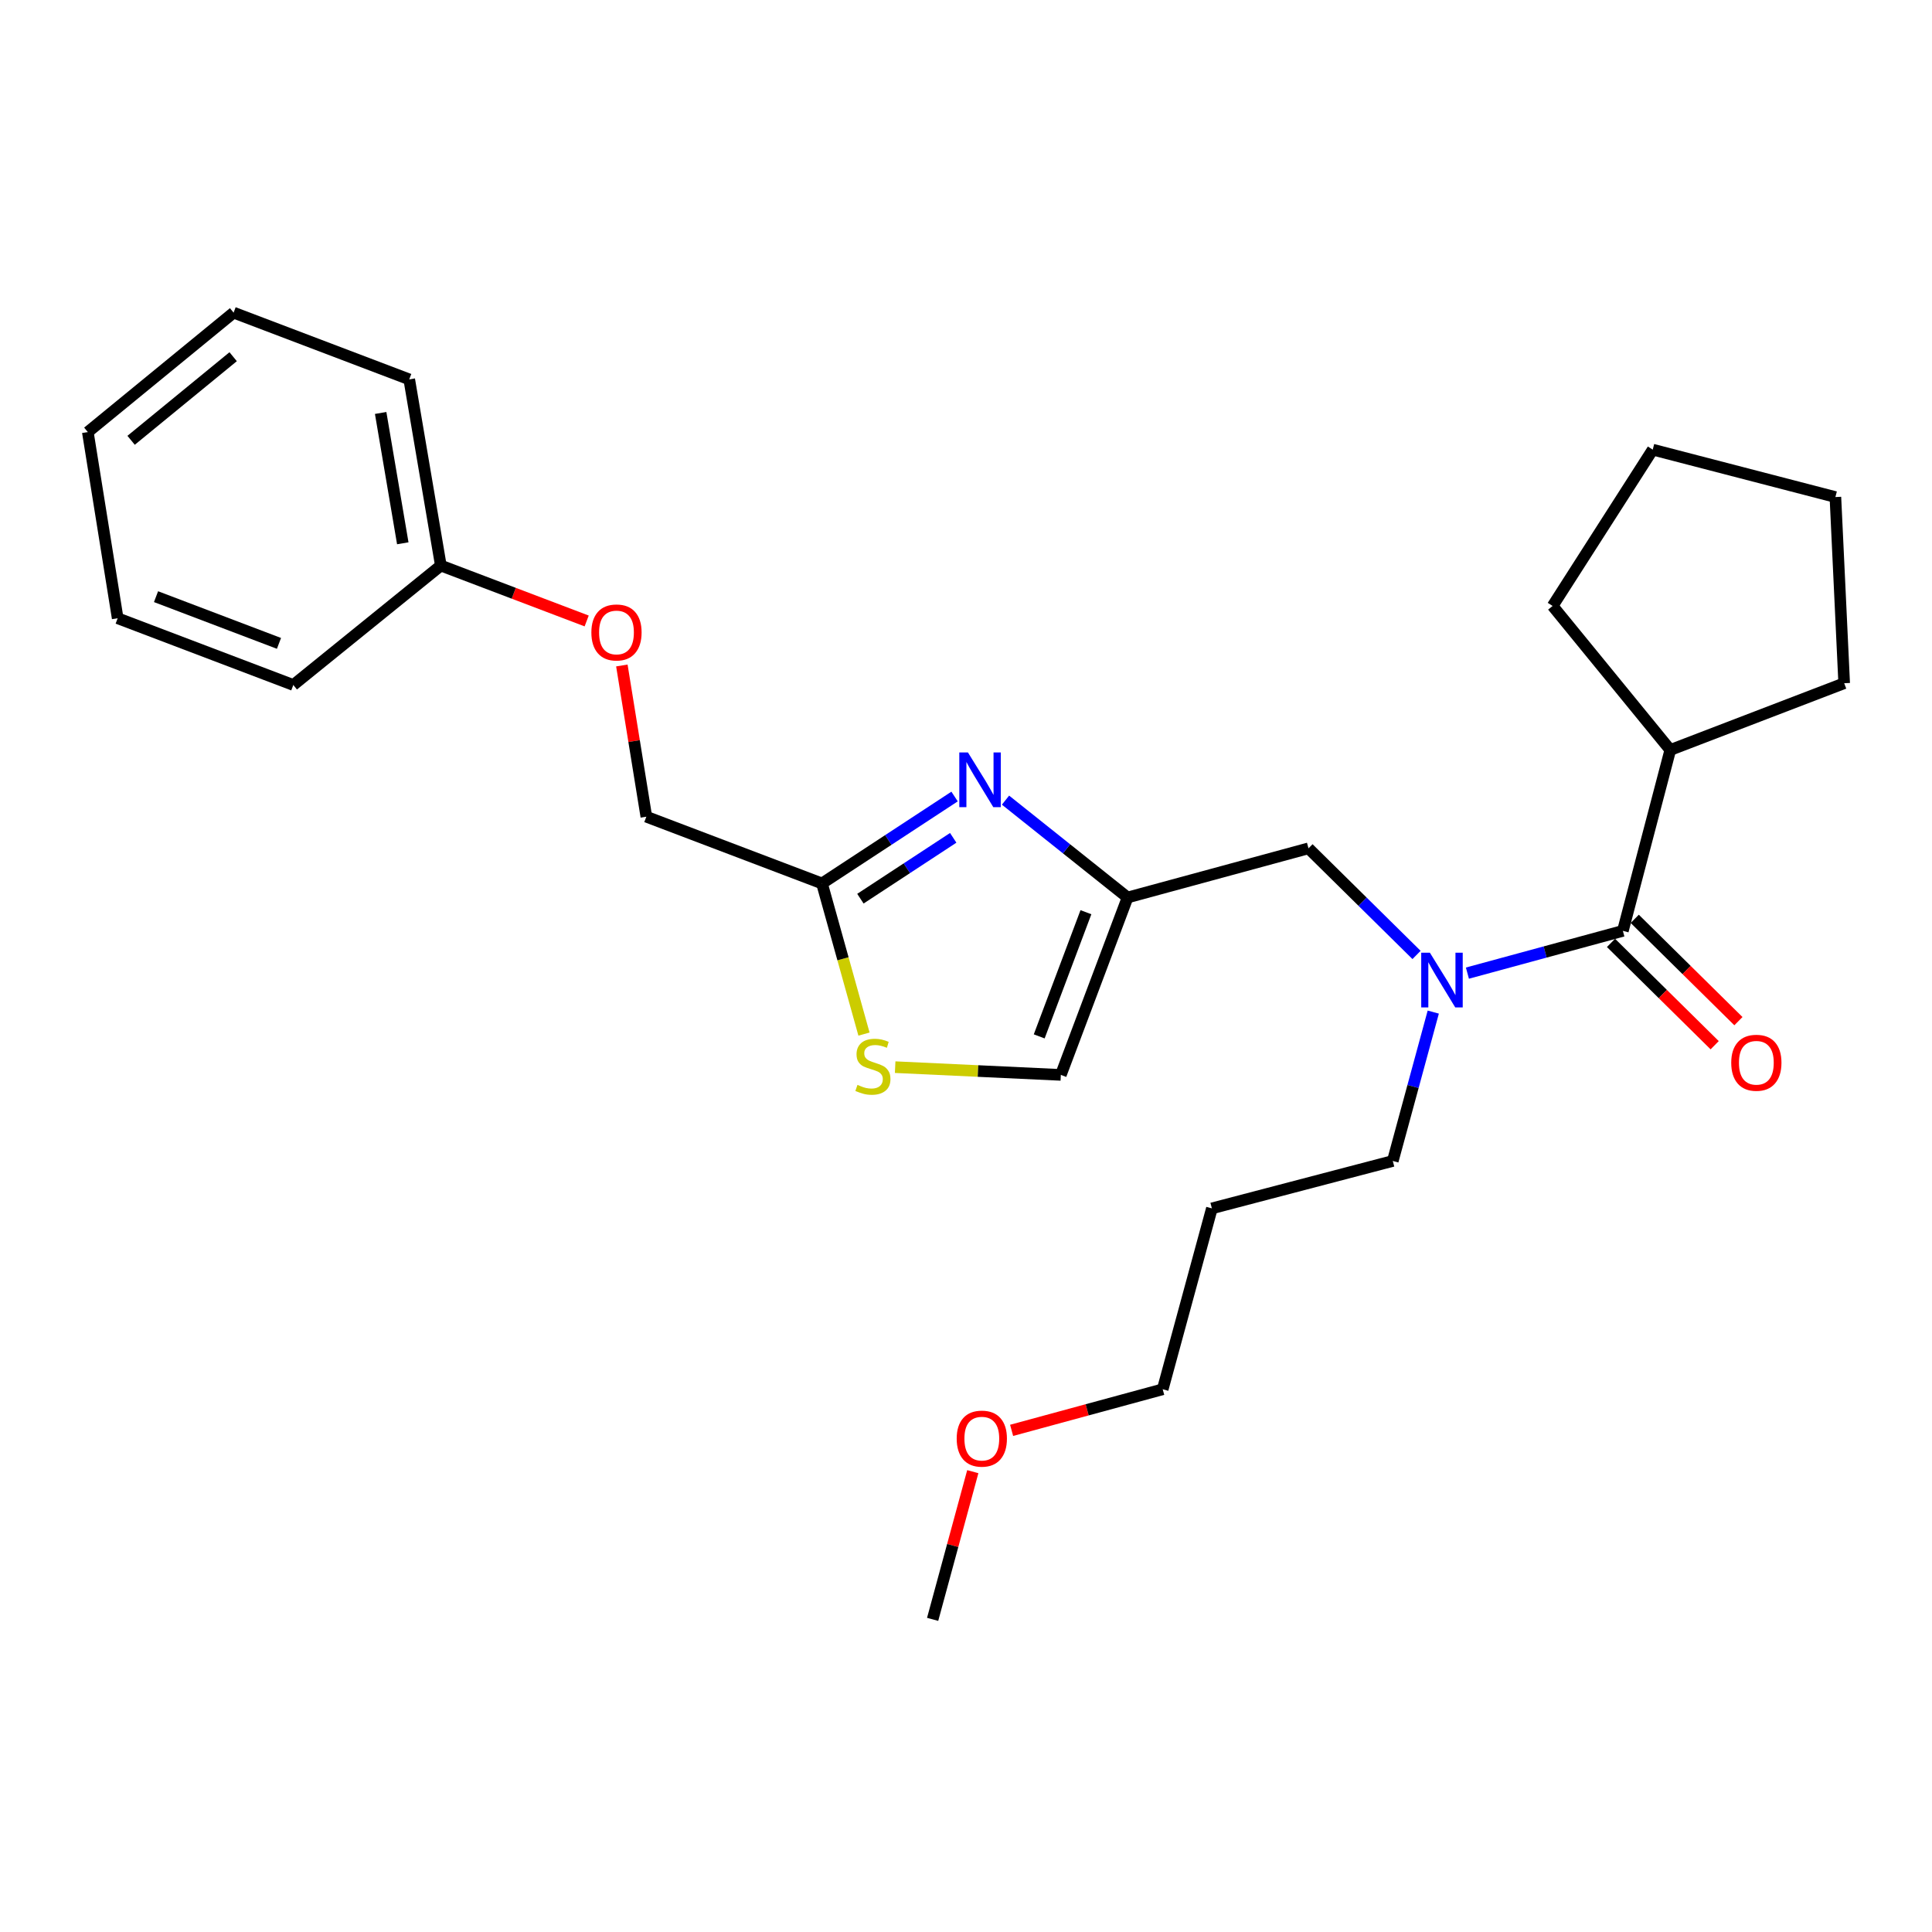<?xml version='1.0' encoding='iso-8859-1'?>
<svg version='1.1' baseProfile='full'
              xmlns='http://www.w3.org/2000/svg'
                      xmlns:rdkit='http://www.rdkit.org/xml'
                      xmlns:xlink='http://www.w3.org/1999/xlink'
                  xml:space='preserve'
width='1000px' height='1000px' viewBox='0 0 1000 1000'>
<!-- END OF HEADER -->
<rect style='opacity:1.0;fill:#FFFFFF;stroke:none' width='1000' height='1000' x='0' y='0'> </rect>
<path class='bond-0' d='M 864.538,388.181 L 954.545,353.636' style='fill:none;fill-rule:evenodd;stroke:#000000;stroke-width:6px;stroke-linecap:butt;stroke-linejoin:miter;stroke-opacity:1' />
<path class='bond-1' d='M 864.538,388.181 L 803.633,313.639' style='fill:none;fill-rule:evenodd;stroke:#000000;stroke-width:6px;stroke-linecap:butt;stroke-linejoin:miter;stroke-opacity:1' />
<path class='bond-2' d='M 864.538,388.181 L 839.995,481.814' style='fill:none;fill-rule:evenodd;stroke:#000000;stroke-width:6px;stroke-linecap:butt;stroke-linejoin:miter;stroke-opacity:1' />
<path class='bond-3' d='M 733.196,494.278 L 705.235,466.686' style='fill:none;fill-rule:evenodd;stroke:#0000FF;stroke-width:6px;stroke-linecap:butt;stroke-linejoin:miter;stroke-opacity:1' />
<path class='bond-3' d='M 705.235,466.686 L 677.273,439.095' style='fill:none;fill-rule:evenodd;stroke:#000000;stroke-width:6px;stroke-linecap:butt;stroke-linejoin:miter;stroke-opacity:1' />
<path class='bond-4' d='M 759.529,503.691 L 799.762,492.752' style='fill:none;fill-rule:evenodd;stroke:#0000FF;stroke-width:6px;stroke-linecap:butt;stroke-linejoin:miter;stroke-opacity:1' />
<path class='bond-4' d='M 799.762,492.752 L 839.995,481.814' style='fill:none;fill-rule:evenodd;stroke:#000000;stroke-width:6px;stroke-linecap:butt;stroke-linejoin:miter;stroke-opacity:1' />
<path class='bond-5' d='M 741.854,523.857 L 731.38,562.385' style='fill:none;fill-rule:evenodd;stroke:#0000FF;stroke-width:6px;stroke-linecap:butt;stroke-linejoin:miter;stroke-opacity:1' />
<path class='bond-5' d='M 731.38,562.385 L 720.906,600.913' style='fill:none;fill-rule:evenodd;stroke:#000000;stroke-width:6px;stroke-linecap:butt;stroke-linejoin:miter;stroke-opacity:1' />
<path class='bond-6' d='M 833.851,488.04 L 860.682,514.521' style='fill:none;fill-rule:evenodd;stroke:#000000;stroke-width:6px;stroke-linecap:butt;stroke-linejoin:miter;stroke-opacity:1' />
<path class='bond-6' d='M 860.682,514.521 L 887.513,541.001' style='fill:none;fill-rule:evenodd;stroke:#FF0000;stroke-width:6px;stroke-linecap:butt;stroke-linejoin:miter;stroke-opacity:1' />
<path class='bond-6' d='M 846.14,475.588 L 872.972,502.068' style='fill:none;fill-rule:evenodd;stroke:#000000;stroke-width:6px;stroke-linecap:butt;stroke-linejoin:miter;stroke-opacity:1' />
<path class='bond-6' d='M 872.972,502.068 L 899.803,528.548' style='fill:none;fill-rule:evenodd;stroke:#FF0000;stroke-width:6px;stroke-linecap:butt;stroke-linejoin:miter;stroke-opacity:1' />
<path class='bond-7' d='M 954.545,353.636 L 949.997,257.272' style='fill:none;fill-rule:evenodd;stroke:#000000;stroke-width:6px;stroke-linecap:butt;stroke-linejoin:miter;stroke-opacity:1' />
<path class='bond-8' d='M 803.633,313.639 L 855.45,232.73' style='fill:none;fill-rule:evenodd;stroke:#000000;stroke-width:6px;stroke-linecap:butt;stroke-linejoin:miter;stroke-opacity:1' />
<path class='bond-9' d='M 627.274,625.456 L 720.906,600.913' style='fill:none;fill-rule:evenodd;stroke:#000000;stroke-width:6px;stroke-linecap:butt;stroke-linejoin:miter;stroke-opacity:1' />
<path class='bond-10' d='M 627.274,625.456 L 601.817,719.088' style='fill:none;fill-rule:evenodd;stroke:#000000;stroke-width:6px;stroke-linecap:butt;stroke-linejoin:miter;stroke-opacity:1' />
<path class='bond-11' d='M 677.273,439.095 L 583.631,464.541' style='fill:none;fill-rule:evenodd;stroke:#000000;stroke-width:6px;stroke-linecap:butt;stroke-linejoin:miter;stroke-opacity:1' />
<path class='bond-12' d='M 523.61,740.351 L 562.713,729.72' style='fill:none;fill-rule:evenodd;stroke:#FF0000;stroke-width:6px;stroke-linecap:butt;stroke-linejoin:miter;stroke-opacity:1' />
<path class='bond-12' d='M 562.713,729.72 L 601.817,719.088' style='fill:none;fill-rule:evenodd;stroke:#000000;stroke-width:6px;stroke-linecap:butt;stroke-linejoin:miter;stroke-opacity:1' />
<path class='bond-13' d='M 503.512,761.731 L 493.12,799.954' style='fill:none;fill-rule:evenodd;stroke:#FF0000;stroke-width:6px;stroke-linecap:butt;stroke-linejoin:miter;stroke-opacity:1' />
<path class='bond-13' d='M 493.12,799.954 L 482.728,838.178' style='fill:none;fill-rule:evenodd;stroke:#000000;stroke-width:6px;stroke-linecap:butt;stroke-linejoin:miter;stroke-opacity:1' />
<path class='bond-14' d='M 321.873,344.453 L 328.21,383.59' style='fill:none;fill-rule:evenodd;stroke:#FF0000;stroke-width:6px;stroke-linecap:butt;stroke-linejoin:miter;stroke-opacity:1' />
<path class='bond-14' d='M 328.21,383.59 L 334.546,422.726' style='fill:none;fill-rule:evenodd;stroke:#000000;stroke-width:6px;stroke-linecap:butt;stroke-linejoin:miter;stroke-opacity:1' />
<path class='bond-15' d='M 303.66,321.412 L 265.92,307.072' style='fill:none;fill-rule:evenodd;stroke:#FF0000;stroke-width:6px;stroke-linecap:butt;stroke-linejoin:miter;stroke-opacity:1' />
<path class='bond-15' d='M 265.92,307.072 L 228.181,292.731' style='fill:none;fill-rule:evenodd;stroke:#000000;stroke-width:6px;stroke-linecap:butt;stroke-linejoin:miter;stroke-opacity:1' />
<path class='bond-16' d='M 334.546,422.726 L 425.457,457.271' style='fill:none;fill-rule:evenodd;stroke:#000000;stroke-width:6px;stroke-linecap:butt;stroke-linejoin:miter;stroke-opacity:1' />
<path class='bond-17' d='M 463.332,552.356 L 506.209,554.361' style='fill:none;fill-rule:evenodd;stroke:#CCCC00;stroke-width:6px;stroke-linecap:butt;stroke-linejoin:miter;stroke-opacity:1' />
<path class='bond-17' d='M 506.209,554.361 L 549.086,556.366' style='fill:none;fill-rule:evenodd;stroke:#000000;stroke-width:6px;stroke-linecap:butt;stroke-linejoin:miter;stroke-opacity:1' />
<path class='bond-18' d='M 447.197,535.243 L 436.327,496.257' style='fill:none;fill-rule:evenodd;stroke:#CCCC00;stroke-width:6px;stroke-linecap:butt;stroke-linejoin:miter;stroke-opacity:1' />
<path class='bond-18' d='M 436.327,496.257 L 425.457,457.271' style='fill:none;fill-rule:evenodd;stroke:#000000;stroke-width:6px;stroke-linecap:butt;stroke-linejoin:miter;stroke-opacity:1' />
<path class='bond-19' d='M 549.086,556.366 L 583.631,464.541' style='fill:none;fill-rule:evenodd;stroke:#000000;stroke-width:6px;stroke-linecap:butt;stroke-linejoin:miter;stroke-opacity:1' />
<path class='bond-19' d='M 537.892,536.432 L 562.074,472.155' style='fill:none;fill-rule:evenodd;stroke:#000000;stroke-width:6px;stroke-linecap:butt;stroke-linejoin:miter;stroke-opacity:1' />
<path class='bond-20' d='M 120.911,161.822 L 45.455,223.641' style='fill:none;fill-rule:evenodd;stroke:#000000;stroke-width:6px;stroke-linecap:butt;stroke-linejoin:miter;stroke-opacity:1' />
<path class='bond-20' d='M 120.68,184.629 L 67.861,227.902' style='fill:none;fill-rule:evenodd;stroke:#000000;stroke-width:6px;stroke-linecap:butt;stroke-linejoin:miter;stroke-opacity:1' />
<path class='bond-21' d='M 120.911,161.822 L 211.822,196.367' style='fill:none;fill-rule:evenodd;stroke:#000000;stroke-width:6px;stroke-linecap:butt;stroke-linejoin:miter;stroke-opacity:1' />
<path class='bond-22' d='M 45.455,223.641 L 60.909,320.005' style='fill:none;fill-rule:evenodd;stroke:#000000;stroke-width:6px;stroke-linecap:butt;stroke-linejoin:miter;stroke-opacity:1' />
<path class='bond-23' d='M 60.909,320.005 L 151.82,354.55' style='fill:none;fill-rule:evenodd;stroke:#000000;stroke-width:6px;stroke-linecap:butt;stroke-linejoin:miter;stroke-opacity:1' />
<path class='bond-23' d='M 80.761,308.832 L 144.398,333.013' style='fill:none;fill-rule:evenodd;stroke:#000000;stroke-width:6px;stroke-linecap:butt;stroke-linejoin:miter;stroke-opacity:1' />
<path class='bond-24' d='M 151.82,354.55 L 228.181,292.731' style='fill:none;fill-rule:evenodd;stroke:#000000;stroke-width:6px;stroke-linecap:butt;stroke-linejoin:miter;stroke-opacity:1' />
<path class='bond-25' d='M 228.181,292.731 L 211.822,196.367' style='fill:none;fill-rule:evenodd;stroke:#000000;stroke-width:6px;stroke-linecap:butt;stroke-linejoin:miter;stroke-opacity:1' />
<path class='bond-25' d='M 208.478,281.205 L 197.026,213.75' style='fill:none;fill-rule:evenodd;stroke:#000000;stroke-width:6px;stroke-linecap:butt;stroke-linejoin:miter;stroke-opacity:1' />
<path class='bond-26' d='M 583.631,464.541 L 552.042,439.346' style='fill:none;fill-rule:evenodd;stroke:#000000;stroke-width:6px;stroke-linecap:butt;stroke-linejoin:miter;stroke-opacity:1' />
<path class='bond-26' d='M 552.042,439.346 L 520.452,414.15' style='fill:none;fill-rule:evenodd;stroke:#0000FF;stroke-width:6px;stroke-linecap:butt;stroke-linejoin:miter;stroke-opacity:1' />
<path class='bond-27' d='M 494.085,412.28 L 459.771,434.776' style='fill:none;fill-rule:evenodd;stroke:#0000FF;stroke-width:6px;stroke-linecap:butt;stroke-linejoin:miter;stroke-opacity:1' />
<path class='bond-27' d='M 459.771,434.776 L 425.457,457.271' style='fill:none;fill-rule:evenodd;stroke:#000000;stroke-width:6px;stroke-linecap:butt;stroke-linejoin:miter;stroke-opacity:1' />
<path class='bond-27' d='M 493.383,433.661 L 469.364,449.408' style='fill:none;fill-rule:evenodd;stroke:#0000FF;stroke-width:6px;stroke-linecap:butt;stroke-linejoin:miter;stroke-opacity:1' />
<path class='bond-27' d='M 469.364,449.408 L 445.344,465.154' style='fill:none;fill-rule:evenodd;stroke:#000000;stroke-width:6px;stroke-linecap:butt;stroke-linejoin:miter;stroke-opacity:1' />
<path class='bond-28' d='M 855.45,232.73 L 949.997,257.272' style='fill:none;fill-rule:evenodd;stroke:#000000;stroke-width:6px;stroke-linecap:butt;stroke-linejoin:miter;stroke-opacity:1' />
<path  class='atom-1' d='M 740.103 493.111
L 749.383 508.111
Q 750.303 509.591, 751.783 512.271
Q 753.263 514.951, 753.343 515.111
L 753.343 493.111
L 757.103 493.111
L 757.103 521.431
L 753.223 521.431
L 743.263 505.031
Q 742.103 503.111, 740.863 500.911
Q 739.663 498.711, 739.303 498.031
L 739.303 521.431
L 735.623 521.431
L 735.623 493.111
L 740.103 493.111
' fill='#0000FF'/>
<path  class='atom-3' d='M 896.085 550.08
Q 896.085 543.28, 899.445 539.48
Q 902.805 535.68, 909.085 535.68
Q 915.365 535.68, 918.725 539.48
Q 922.085 543.28, 922.085 550.08
Q 922.085 556.96, 918.685 560.88
Q 915.285 564.76, 909.085 564.76
Q 902.845 564.76, 899.445 560.88
Q 896.085 557, 896.085 550.08
M 909.085 561.56
Q 913.405 561.56, 915.725 558.68
Q 918.085 555.76, 918.085 550.08
Q 918.085 544.52, 915.725 541.72
Q 913.405 538.88, 909.085 538.88
Q 904.765 538.88, 902.405 541.68
Q 900.085 544.48, 900.085 550.08
Q 900.085 555.8, 902.405 558.68
Q 904.765 561.56, 909.085 561.56
' fill='#FF0000'/>
<path  class='atom-8' d='M 495.184 744.625
Q 495.184 737.825, 498.544 734.025
Q 501.904 730.225, 508.184 730.225
Q 514.464 730.225, 517.824 734.025
Q 521.184 737.825, 521.184 744.625
Q 521.184 751.505, 517.784 755.425
Q 514.384 759.305, 508.184 759.305
Q 501.944 759.305, 498.544 755.425
Q 495.184 751.545, 495.184 744.625
M 508.184 756.105
Q 512.504 756.105, 514.824 753.225
Q 517.184 750.305, 517.184 744.625
Q 517.184 739.065, 514.824 736.265
Q 512.504 733.425, 508.184 733.425
Q 503.864 733.425, 501.504 736.225
Q 499.184 739.025, 499.184 744.625
Q 499.184 750.345, 501.504 753.225
Q 503.864 756.105, 508.184 756.105
' fill='#FF0000'/>
<path  class='atom-9' d='M 306.092 327.356
Q 306.092 320.556, 309.452 316.756
Q 312.812 312.956, 319.092 312.956
Q 325.372 312.956, 328.732 316.756
Q 332.092 320.556, 332.092 327.356
Q 332.092 334.236, 328.692 338.156
Q 325.292 342.036, 319.092 342.036
Q 312.852 342.036, 309.452 338.156
Q 306.092 334.276, 306.092 327.356
M 319.092 338.836
Q 323.412 338.836, 325.732 335.956
Q 328.092 333.036, 328.092 327.356
Q 328.092 321.796, 325.732 318.996
Q 323.412 316.156, 319.092 316.156
Q 314.772 316.156, 312.412 318.956
Q 310.092 321.756, 310.092 327.356
Q 310.092 333.076, 312.412 335.956
Q 314.772 338.836, 319.092 338.836
' fill='#FF0000'/>
<path  class='atom-11' d='M 443.818 561.537
Q 444.138 561.657, 445.458 562.217
Q 446.778 562.777, 448.218 563.137
Q 449.698 563.457, 451.138 563.457
Q 453.818 563.457, 455.378 562.177
Q 456.938 560.857, 456.938 558.577
Q 456.938 557.017, 456.138 556.057
Q 455.378 555.097, 454.178 554.577
Q 452.978 554.057, 450.978 553.457
Q 448.458 552.697, 446.938 551.977
Q 445.458 551.257, 444.378 549.737
Q 443.338 548.217, 443.338 545.657
Q 443.338 542.097, 445.738 539.897
Q 448.178 537.697, 452.978 537.697
Q 456.258 537.697, 459.978 539.257
L 459.058 542.337
Q 455.658 540.937, 453.098 540.937
Q 450.338 540.937, 448.818 542.097
Q 447.298 543.217, 447.338 545.177
Q 447.338 546.697, 448.098 547.617
Q 448.898 548.537, 450.018 549.057
Q 451.178 549.577, 453.098 550.177
Q 455.658 550.977, 457.178 551.777
Q 458.698 552.577, 459.778 554.217
Q 460.898 555.817, 460.898 558.577
Q 460.898 562.497, 458.258 564.617
Q 455.658 566.697, 451.298 566.697
Q 448.778 566.697, 446.858 566.137
Q 444.978 565.617, 442.738 564.697
L 443.818 561.537
' fill='#CCCC00'/>
<path  class='atom-20' d='M 501.011 389.476
L 510.291 404.476
Q 511.211 405.956, 512.691 408.636
Q 514.171 411.316, 514.251 411.476
L 514.251 389.476
L 518.011 389.476
L 518.011 417.796
L 514.131 417.796
L 504.171 401.396
Q 503.011 399.476, 501.771 397.276
Q 500.571 395.076, 500.211 394.396
L 500.211 417.796
L 496.531 417.796
L 496.531 389.476
L 501.011 389.476
' fill='#0000FF'/>
</svg>
